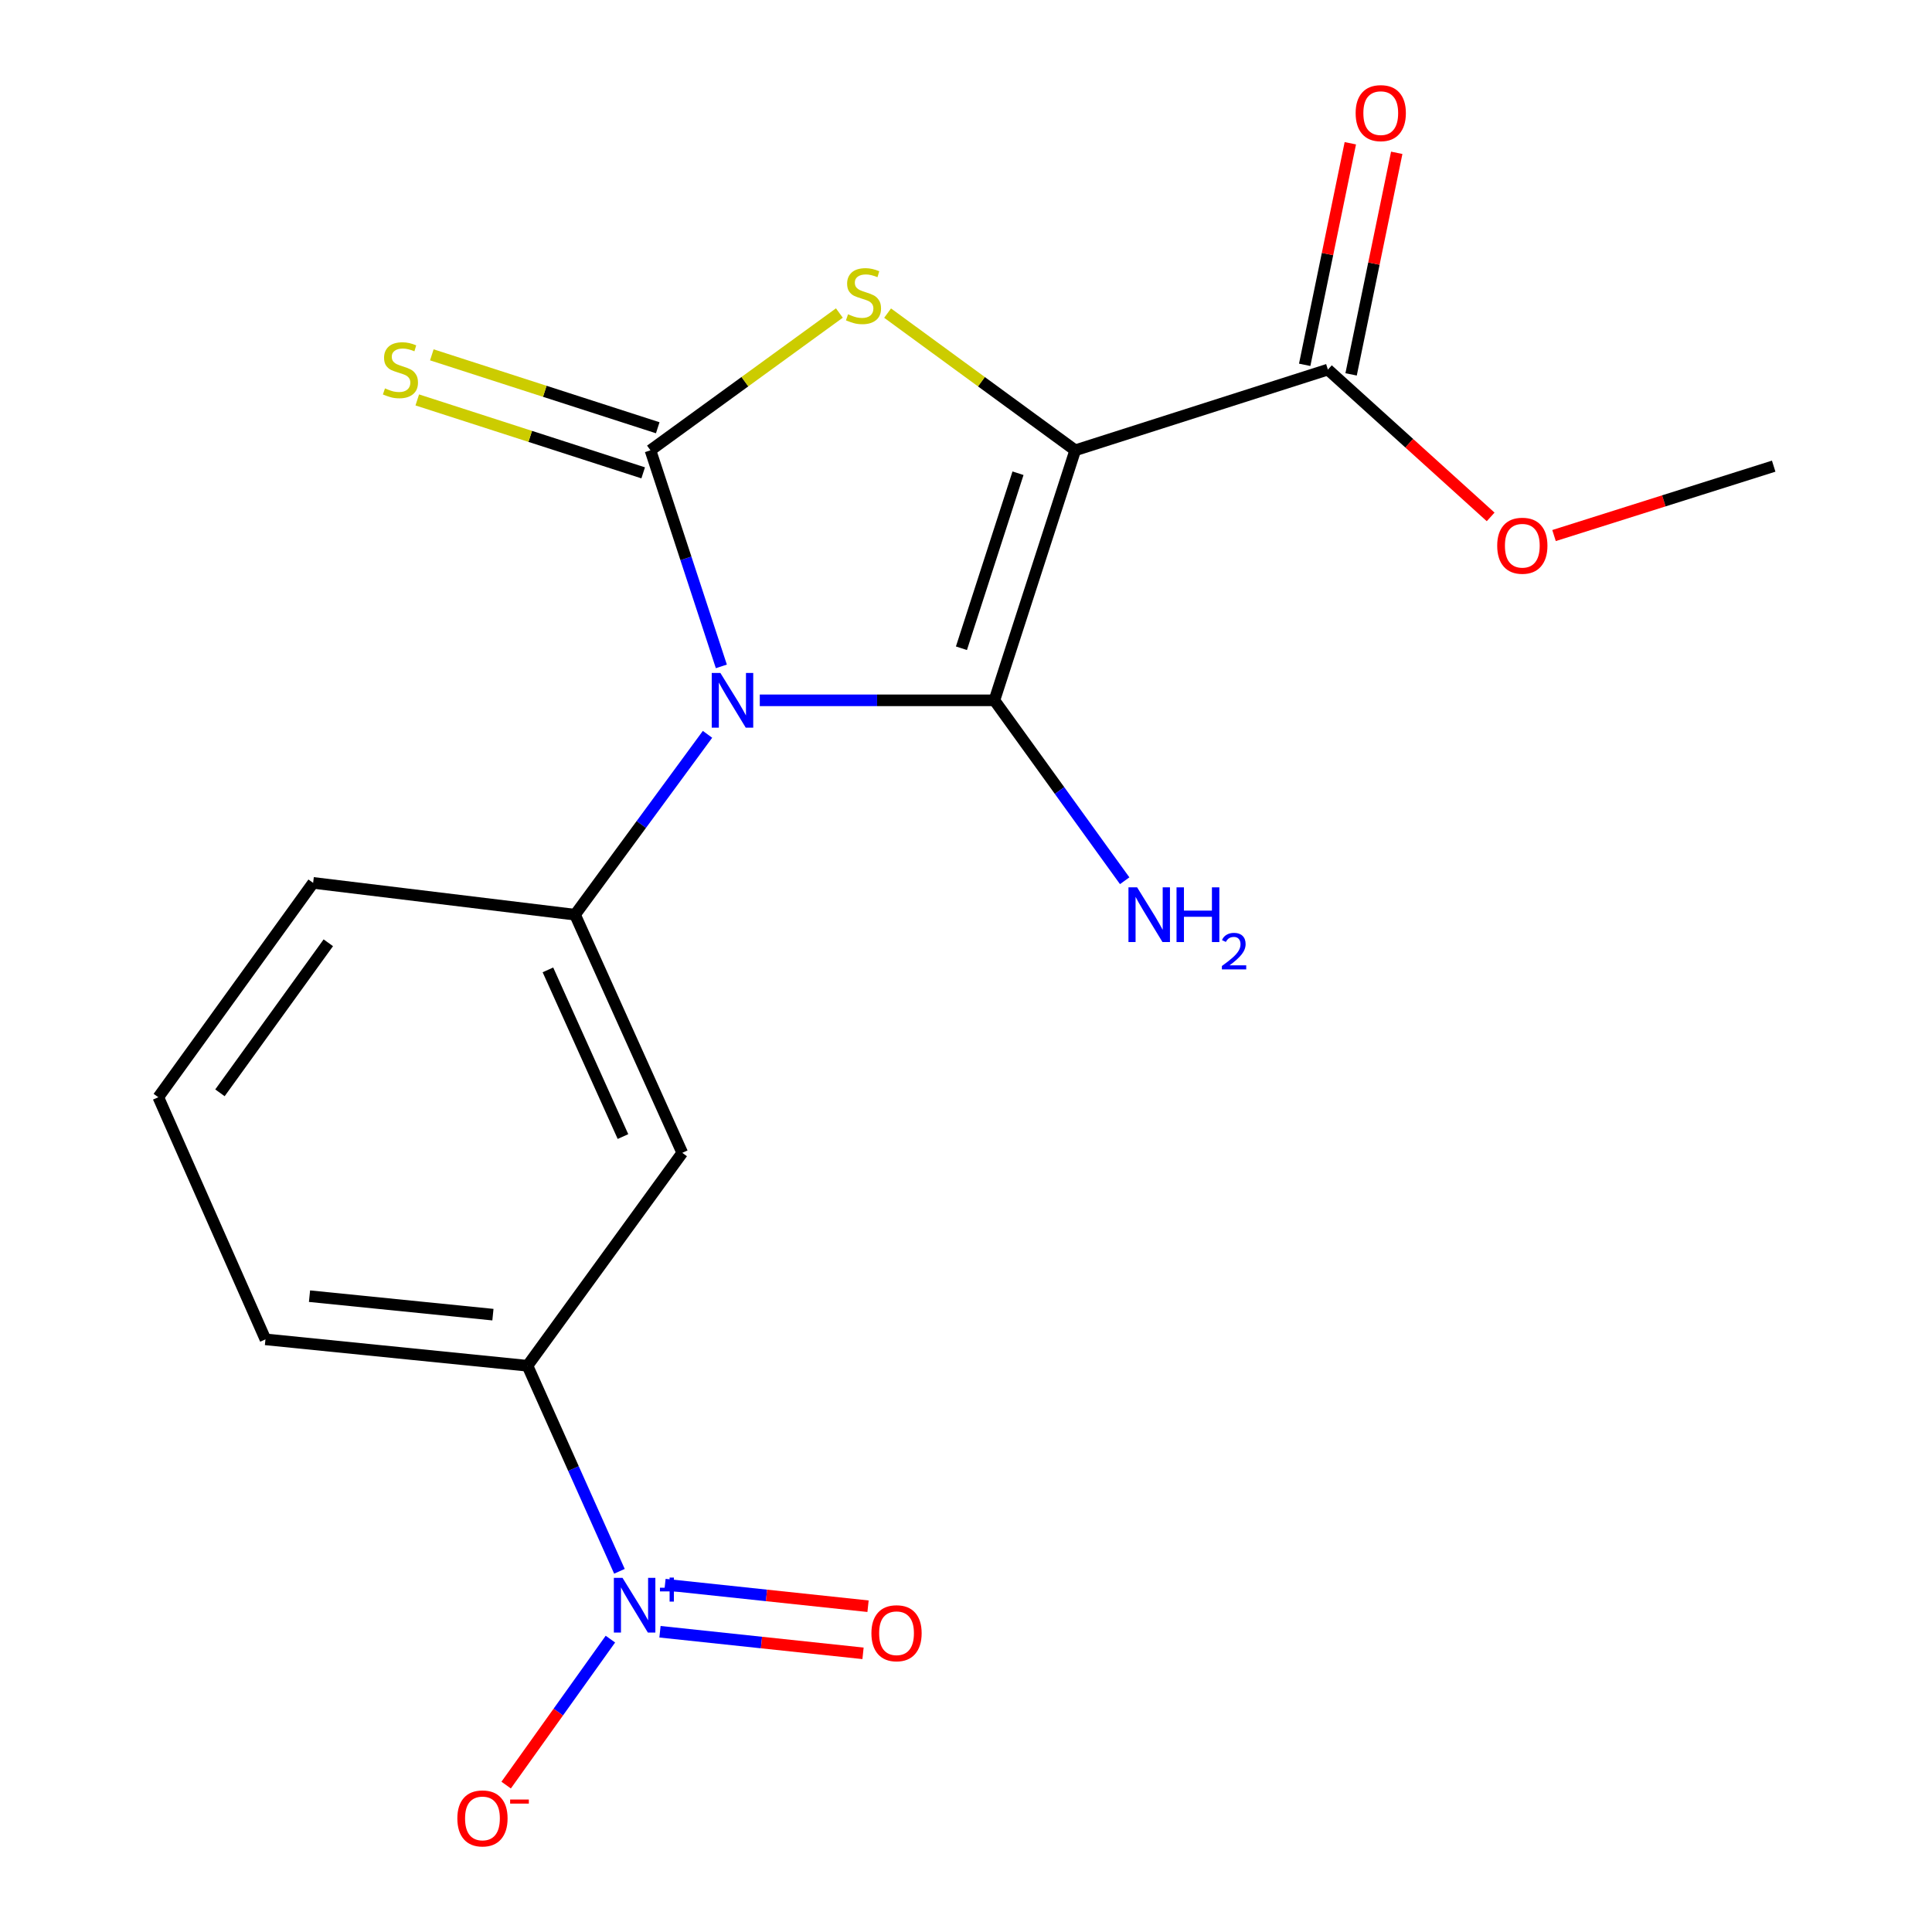 <?xml version='1.0' encoding='iso-8859-1'?>
<svg version='1.1' baseProfile='full'
              xmlns='http://www.w3.org/2000/svg'
                      xmlns:rdkit='http://www.rdkit.org/xml'
                      xmlns:xlink='http://www.w3.org/1999/xlink'
                  xml:space='preserve'
width='1000px' height='1000px' viewBox='0 0 1000 1000'>
<!-- END OF HEADER -->
<rect style='opacity:1.0;fill:#FFFFFF;stroke:none' width='1000' height='1000' x='0' y='0'> </rect>
<path class='bond-0' d='M 393.262,362.487 L 453.982,362.487' style='fill:none;fill-rule:evenodd;stroke:#0000FF;stroke-width:6px;stroke-linecap:butt;stroke-linejoin:miter;stroke-opacity:1' />
<path class='bond-0' d='M 453.982,362.487 L 514.701,362.487' style='fill:none;fill-rule:evenodd;stroke:#000000;stroke-width:6px;stroke-linecap:butt;stroke-linejoin:miter;stroke-opacity:1' />
<path class='bond-2' d='M 373.37,344.922 L 355.024,289' style='fill:none;fill-rule:evenodd;stroke:#0000FF;stroke-width:6px;stroke-linecap:butt;stroke-linejoin:miter;stroke-opacity:1' />
<path class='bond-2' d='M 355.024,289 L 336.677,233.077' style='fill:none;fill-rule:evenodd;stroke:#000000;stroke-width:6px;stroke-linecap:butt;stroke-linejoin:miter;stroke-opacity:1' />
<path class='bond-5' d='M 366.206,380.089 L 331.924,426.769' style='fill:none;fill-rule:evenodd;stroke:#0000FF;stroke-width:6px;stroke-linecap:butt;stroke-linejoin:miter;stroke-opacity:1' />
<path class='bond-5' d='M 331.924,426.769 L 297.641,473.449' style='fill:none;fill-rule:evenodd;stroke:#000000;stroke-width:6px;stroke-linecap:butt;stroke-linejoin:miter;stroke-opacity:1' />
<path class='bond-1' d='M 514.701,362.487 L 556.53,233.077' style='fill:none;fill-rule:evenodd;stroke:#000000;stroke-width:6px;stroke-linecap:butt;stroke-linejoin:miter;stroke-opacity:1' />
<path class='bond-1' d='M 497.639,335.533 L 526.92,244.946' style='fill:none;fill-rule:evenodd;stroke:#000000;stroke-width:6px;stroke-linecap:butt;stroke-linejoin:miter;stroke-opacity:1' />
<path class='bond-12' d='M 514.701,362.487 L 548.418,409.177' style='fill:none;fill-rule:evenodd;stroke:#000000;stroke-width:6px;stroke-linecap:butt;stroke-linejoin:miter;stroke-opacity:1' />
<path class='bond-12' d='M 548.418,409.177 L 582.134,455.868' style='fill:none;fill-rule:evenodd;stroke:#0000FF;stroke-width:6px;stroke-linecap:butt;stroke-linejoin:miter;stroke-opacity:1' />
<path class='bond-6' d='M 556.53,233.077 L 687.317,191.303' style='fill:none;fill-rule:evenodd;stroke:#000000;stroke-width:6px;stroke-linecap:butt;stroke-linejoin:miter;stroke-opacity:1' />
<path class='bond-19' d='M 556.53,233.077 L 507.974,197.573' style='fill:none;fill-rule:evenodd;stroke:#000000;stroke-width:6px;stroke-linecap:butt;stroke-linejoin:miter;stroke-opacity:1' />
<path class='bond-19' d='M 507.974,197.573 L 459.418,162.069' style='fill:none;fill-rule:evenodd;stroke:#CCCC00;stroke-width:6px;stroke-linecap:butt;stroke-linejoin:miter;stroke-opacity:1' />
<path class='bond-3' d='M 336.677,233.077 L 385.567,197.55' style='fill:none;fill-rule:evenodd;stroke:#000000;stroke-width:6px;stroke-linecap:butt;stroke-linejoin:miter;stroke-opacity:1' />
<path class='bond-3' d='M 385.567,197.55 L 434.457,162.023' style='fill:none;fill-rule:evenodd;stroke:#CCCC00;stroke-width:6px;stroke-linecap:butt;stroke-linejoin:miter;stroke-opacity:1' />
<path class='bond-9' d='M 340.444,221.407 L 281.979,202.534' style='fill:none;fill-rule:evenodd;stroke:#000000;stroke-width:6px;stroke-linecap:butt;stroke-linejoin:miter;stroke-opacity:1' />
<path class='bond-9' d='M 281.979,202.534 L 223.513,183.662' style='fill:none;fill-rule:evenodd;stroke:#CCCC00;stroke-width:6px;stroke-linecap:butt;stroke-linejoin:miter;stroke-opacity:1' />
<path class='bond-9' d='M 332.91,244.746 L 274.445,225.874' style='fill:none;fill-rule:evenodd;stroke:#000000;stroke-width:6px;stroke-linecap:butt;stroke-linejoin:miter;stroke-opacity:1' />
<path class='bond-9' d='M 274.445,225.874 L 215.979,207.001' style='fill:none;fill-rule:evenodd;stroke:#CCCC00;stroke-width:6px;stroke-linecap:butt;stroke-linejoin:miter;stroke-opacity:1' />
<path class='bond-4' d='M 320.621,813.306 L 296.821,760.11' style='fill:none;fill-rule:evenodd;stroke:#0000FF;stroke-width:6px;stroke-linecap:butt;stroke-linejoin:miter;stroke-opacity:1' />
<path class='bond-4' d='M 296.821,760.11 L 273.021,706.914' style='fill:none;fill-rule:evenodd;stroke:#000000;stroke-width:6px;stroke-linecap:butt;stroke-linejoin:miter;stroke-opacity:1' />
<path class='bond-10' d='M 315.942,848.408 L 288.963,886.184' style='fill:none;fill-rule:evenodd;stroke:#0000FF;stroke-width:6px;stroke-linecap:butt;stroke-linejoin:miter;stroke-opacity:1' />
<path class='bond-10' d='M 288.963,886.184 L 261.984,923.959' style='fill:none;fill-rule:evenodd;stroke:#FF0000;stroke-width:6px;stroke-linecap:butt;stroke-linejoin:miter;stroke-opacity:1' />
<path class='bond-11' d='M 341.604,844.588 L 394.153,850.176' style='fill:none;fill-rule:evenodd;stroke:#0000FF;stroke-width:6px;stroke-linecap:butt;stroke-linejoin:miter;stroke-opacity:1' />
<path class='bond-11' d='M 394.153,850.176 L 446.701,855.763' style='fill:none;fill-rule:evenodd;stroke:#FF0000;stroke-width:6px;stroke-linecap:butt;stroke-linejoin:miter;stroke-opacity:1' />
<path class='bond-11' d='M 344.197,820.201 L 396.746,825.788' style='fill:none;fill-rule:evenodd;stroke:#0000FF;stroke-width:6px;stroke-linecap:butt;stroke-linejoin:miter;stroke-opacity:1' />
<path class='bond-11' d='M 396.746,825.788 L 449.295,831.376' style='fill:none;fill-rule:evenodd;stroke:#FF0000;stroke-width:6px;stroke-linecap:butt;stroke-linejoin:miter;stroke-opacity:1' />
<path class='bond-7' d='M 297.641,473.449 L 353.136,596.701' style='fill:none;fill-rule:evenodd;stroke:#000000;stroke-width:6px;stroke-linecap:butt;stroke-linejoin:miter;stroke-opacity:1' />
<path class='bond-7' d='M 283.603,502.006 L 322.449,588.282' style='fill:none;fill-rule:evenodd;stroke:#000000;stroke-width:6px;stroke-linecap:butt;stroke-linejoin:miter;stroke-opacity:1' />
<path class='bond-15' d='M 297.641,473.449 L 162.073,456.977' style='fill:none;fill-rule:evenodd;stroke:#000000;stroke-width:6px;stroke-linecap:butt;stroke-linejoin:miter;stroke-opacity:1' />
<path class='bond-13' d='M 699.327,193.776 L 711.137,136.437' style='fill:none;fill-rule:evenodd;stroke:#000000;stroke-width:6px;stroke-linecap:butt;stroke-linejoin:miter;stroke-opacity:1' />
<path class='bond-13' d='M 711.137,136.437 L 722.948,79.097' style='fill:none;fill-rule:evenodd;stroke:#FF0000;stroke-width:6px;stroke-linecap:butt;stroke-linejoin:miter;stroke-opacity:1' />
<path class='bond-13' d='M 675.306,188.829 L 687.116,131.489' style='fill:none;fill-rule:evenodd;stroke:#000000;stroke-width:6px;stroke-linecap:butt;stroke-linejoin:miter;stroke-opacity:1' />
<path class='bond-13' d='M 687.116,131.489 L 698.927,74.149' style='fill:none;fill-rule:evenodd;stroke:#FF0000;stroke-width:6px;stroke-linecap:butt;stroke-linejoin:miter;stroke-opacity:1' />
<path class='bond-14' d='M 687.317,191.303 L 729.437,229.425' style='fill:none;fill-rule:evenodd;stroke:#000000;stroke-width:6px;stroke-linecap:butt;stroke-linejoin:miter;stroke-opacity:1' />
<path class='bond-14' d='M 729.437,229.425 L 771.558,267.548' style='fill:none;fill-rule:evenodd;stroke:#FF0000;stroke-width:6px;stroke-linecap:butt;stroke-linejoin:miter;stroke-opacity:1' />
<path class='bond-8' d='M 353.136,596.701 L 273.021,706.914' style='fill:none;fill-rule:evenodd;stroke:#000000;stroke-width:6px;stroke-linecap:butt;stroke-linejoin:miter;stroke-opacity:1' />
<path class='bond-20' d='M 273.021,706.914 L 137.398,693.248' style='fill:none;fill-rule:evenodd;stroke:#000000;stroke-width:6px;stroke-linecap:butt;stroke-linejoin:miter;stroke-opacity:1' />
<path class='bond-20' d='M 255.136,680.462 L 160.2,670.896' style='fill:none;fill-rule:evenodd;stroke:#000000;stroke-width:6px;stroke-linecap:butt;stroke-linejoin:miter;stroke-opacity:1' />
<path class='bond-18' d='M 804.362,277.201 L 861.209,259.24' style='fill:none;fill-rule:evenodd;stroke:#FF0000;stroke-width:6px;stroke-linecap:butt;stroke-linejoin:miter;stroke-opacity:1' />
<path class='bond-18' d='M 861.209,259.24 L 918.056,241.279' style='fill:none;fill-rule:evenodd;stroke:#000000;stroke-width:6px;stroke-linecap:butt;stroke-linejoin:miter;stroke-opacity:1' />
<path class='bond-17' d='M 162.073,456.977 L 81.944,567.925' style='fill:none;fill-rule:evenodd;stroke:#000000;stroke-width:6px;stroke-linecap:butt;stroke-linejoin:miter;stroke-opacity:1' />
<path class='bond-17' d='M 169.935,487.978 L 113.845,565.642' style='fill:none;fill-rule:evenodd;stroke:#000000;stroke-width:6px;stroke-linecap:butt;stroke-linejoin:miter;stroke-opacity:1' />
<path class='bond-16' d='M 137.398,693.248 L 81.944,567.925' style='fill:none;fill-rule:evenodd;stroke:#000000;stroke-width:6px;stroke-linecap:butt;stroke-linejoin:miter;stroke-opacity:1' />
<path  class='atom-0' d='M 372.873 348.327
L 382.153 363.327
Q 383.073 364.807, 384.553 367.487
Q 386.033 370.167, 386.113 370.327
L 386.113 348.327
L 389.873 348.327
L 389.873 376.647
L 385.993 376.647
L 376.033 360.247
Q 374.873 358.327, 373.633 356.127
Q 372.433 353.927, 372.073 353.247
L 372.073 376.647
L 368.393 376.647
L 368.393 348.327
L 372.873 348.327
' fill='#0000FF'/>
<path  class='atom-4' d='M 438.944 162.668
Q 439.264 162.788, 440.584 163.348
Q 441.904 163.908, 443.344 164.268
Q 444.824 164.588, 446.264 164.588
Q 448.944 164.588, 450.504 163.308
Q 452.064 161.988, 452.064 159.708
Q 452.064 158.148, 451.264 157.188
Q 450.504 156.228, 449.304 155.708
Q 448.104 155.188, 446.104 154.588
Q 443.584 153.828, 442.064 153.108
Q 440.584 152.388, 439.504 150.868
Q 438.464 149.348, 438.464 146.788
Q 438.464 143.228, 440.864 141.028
Q 443.304 138.828, 448.104 138.828
Q 451.384 138.828, 455.104 140.388
L 454.184 143.468
Q 450.784 142.068, 448.224 142.068
Q 445.464 142.068, 443.944 143.228
Q 442.424 144.348, 442.464 146.308
Q 442.464 147.828, 443.224 148.748
Q 444.024 149.668, 445.144 150.188
Q 446.304 150.708, 448.224 151.308
Q 450.784 152.108, 452.304 152.908
Q 453.824 153.708, 454.904 155.348
Q 456.024 156.948, 456.024 159.708
Q 456.024 163.628, 453.384 165.748
Q 450.784 167.828, 446.424 167.828
Q 443.904 167.828, 441.984 167.268
Q 440.104 166.748, 437.864 165.828
L 438.944 162.668
' fill='#CCCC00'/>
<path  class='atom-5' d='M 322.215 816.7
L 331.495 831.7
Q 332.415 833.18, 333.895 835.86
Q 335.375 838.54, 335.455 838.7
L 335.455 816.7
L 339.215 816.7
L 339.215 845.02
L 335.335 845.02
L 325.375 828.62
Q 324.215 826.7, 322.975 824.5
Q 321.775 822.3, 321.415 821.62
L 321.415 845.02
L 317.735 845.02
L 317.735 816.7
L 322.215 816.7
' fill='#0000FF'/>
<path  class='atom-5' d='M 341.591 821.805
L 346.58 821.805
L 346.58 816.552
L 348.798 816.552
L 348.798 821.805
L 353.92 821.805
L 353.92 823.706
L 348.798 823.706
L 348.798 828.986
L 346.58 828.986
L 346.58 823.706
L 341.591 823.706
L 341.591 821.805
' fill='#0000FF'/>
<path  class='atom-10' d='M 199.267 201.023
Q 199.587 201.143, 200.907 201.703
Q 202.227 202.263, 203.667 202.623
Q 205.147 202.943, 206.587 202.943
Q 209.267 202.943, 210.827 201.663
Q 212.387 200.343, 212.387 198.063
Q 212.387 196.503, 211.587 195.543
Q 210.827 194.583, 209.627 194.063
Q 208.427 193.543, 206.427 192.943
Q 203.907 192.183, 202.387 191.463
Q 200.907 190.743, 199.827 189.223
Q 198.787 187.703, 198.787 185.143
Q 198.787 181.583, 201.187 179.383
Q 203.627 177.183, 208.427 177.183
Q 211.707 177.183, 215.427 178.743
L 214.507 181.823
Q 211.107 180.423, 208.547 180.423
Q 205.787 180.423, 204.267 181.583
Q 202.747 182.703, 202.787 184.663
Q 202.787 186.183, 203.547 187.103
Q 204.347 188.023, 205.467 188.543
Q 206.627 189.063, 208.547 189.663
Q 211.107 190.463, 212.627 191.263
Q 214.147 192.063, 215.227 193.703
Q 216.347 195.303, 216.347 198.063
Q 216.347 201.983, 213.707 204.103
Q 211.107 206.183, 206.747 206.183
Q 204.227 206.183, 202.307 205.623
Q 200.427 205.103, 198.187 204.183
L 199.267 201.023
' fill='#CCCC00'/>
<path  class='atom-11' d='M 236.722 941.208
Q 236.722 934.408, 240.082 930.608
Q 243.442 926.808, 249.722 926.808
Q 256.002 926.808, 259.362 930.608
Q 262.722 934.408, 262.722 941.208
Q 262.722 948.088, 259.322 952.008
Q 255.922 955.888, 249.722 955.888
Q 243.482 955.888, 240.082 952.008
Q 236.722 948.128, 236.722 941.208
M 249.722 952.688
Q 254.042 952.688, 256.362 949.808
Q 258.722 946.888, 258.722 941.208
Q 258.722 935.648, 256.362 932.848
Q 254.042 930.008, 249.722 930.008
Q 245.402 930.008, 243.042 932.808
Q 240.722 935.608, 240.722 941.208
Q 240.722 946.928, 243.042 949.808
Q 245.402 952.688, 249.722 952.688
' fill='#FF0000'/>
<path  class='atom-11' d='M 264.042 931.43
L 273.731 931.43
L 273.731 933.542
L 264.042 933.542
L 264.042 931.43
' fill='#FF0000'/>
<path  class='atom-12' d='M 451.044 845.356
Q 451.044 838.556, 454.404 834.756
Q 457.764 830.956, 464.044 830.956
Q 470.324 830.956, 473.684 834.756
Q 477.044 838.556, 477.044 845.356
Q 477.044 852.236, 473.644 856.156
Q 470.244 860.036, 464.044 860.036
Q 457.804 860.036, 454.404 856.156
Q 451.044 852.276, 451.044 845.356
M 464.044 856.836
Q 468.364 856.836, 470.684 853.956
Q 473.044 851.036, 473.044 845.356
Q 473.044 839.796, 470.684 836.996
Q 468.364 834.156, 464.044 834.156
Q 459.724 834.156, 457.364 836.956
Q 455.044 839.756, 455.044 845.356
Q 455.044 851.076, 457.364 853.956
Q 459.724 856.836, 464.044 856.836
' fill='#FF0000'/>
<path  class='atom-13' d='M 588.57 459.289
L 597.85 474.289
Q 598.77 475.769, 600.25 478.449
Q 601.73 481.129, 601.81 481.289
L 601.81 459.289
L 605.57 459.289
L 605.57 487.609
L 601.69 487.609
L 591.73 471.209
Q 590.57 469.289, 589.33 467.089
Q 588.13 464.889, 587.77 464.209
L 587.77 487.609
L 584.09 487.609
L 584.09 459.289
L 588.57 459.289
' fill='#0000FF'/>
<path  class='atom-13' d='M 608.97 459.289
L 612.81 459.289
L 612.81 471.329
L 627.29 471.329
L 627.29 459.289
L 631.13 459.289
L 631.13 487.609
L 627.29 487.609
L 627.29 474.529
L 612.81 474.529
L 612.81 487.609
L 608.97 487.609
L 608.97 459.289
' fill='#0000FF'/>
<path  class='atom-13' d='M 632.503 486.616
Q 633.189 484.847, 634.826 483.87
Q 636.463 482.867, 638.733 482.867
Q 641.558 482.867, 643.142 484.398
Q 644.726 485.929, 644.726 488.648
Q 644.726 491.42, 642.667 494.008
Q 640.634 496.595, 636.41 499.657
L 645.043 499.657
L 645.043 501.769
L 632.45 501.769
L 632.45 500
Q 635.935 497.519, 637.994 495.671
Q 640.08 493.823, 641.083 492.16
Q 642.086 490.496, 642.086 488.78
Q 642.086 486.985, 641.188 485.982
Q 640.291 484.979, 638.733 484.979
Q 637.228 484.979, 636.225 485.586
Q 635.222 486.193, 634.509 487.54
L 632.503 486.616
' fill='#0000FF'/>
<path  class='atom-14' d='M 701.676 58.552
Q 701.676 51.752, 705.036 47.952
Q 708.396 44.152, 714.676 44.152
Q 720.956 44.152, 724.316 47.952
Q 727.676 51.752, 727.676 58.552
Q 727.676 65.432, 724.276 69.352
Q 720.876 73.232, 714.676 73.232
Q 708.436 73.232, 705.036 69.352
Q 701.676 65.472, 701.676 58.552
M 714.676 70.032
Q 718.996 70.032, 721.316 67.152
Q 723.676 64.232, 723.676 58.552
Q 723.676 52.992, 721.316 50.192
Q 718.996 47.352, 714.676 47.352
Q 710.356 47.352, 707.996 50.152
Q 705.676 52.952, 705.676 58.552
Q 705.676 64.272, 707.996 67.152
Q 710.356 70.032, 714.676 70.032
' fill='#FF0000'/>
<path  class='atom-15' d='M 774.951 282.466
Q 774.951 275.666, 778.311 271.866
Q 781.671 268.066, 787.951 268.066
Q 794.231 268.066, 797.591 271.866
Q 800.951 275.666, 800.951 282.466
Q 800.951 289.346, 797.551 293.266
Q 794.151 297.146, 787.951 297.146
Q 781.711 297.146, 778.311 293.266
Q 774.951 289.386, 774.951 282.466
M 787.951 293.946
Q 792.271 293.946, 794.591 291.066
Q 796.951 288.146, 796.951 282.466
Q 796.951 276.906, 794.591 274.106
Q 792.271 271.266, 787.951 271.266
Q 783.631 271.266, 781.271 274.066
Q 778.951 276.866, 778.951 282.466
Q 778.951 288.186, 781.271 291.066
Q 783.631 293.946, 787.951 293.946
' fill='#FF0000'/>
</svg>
